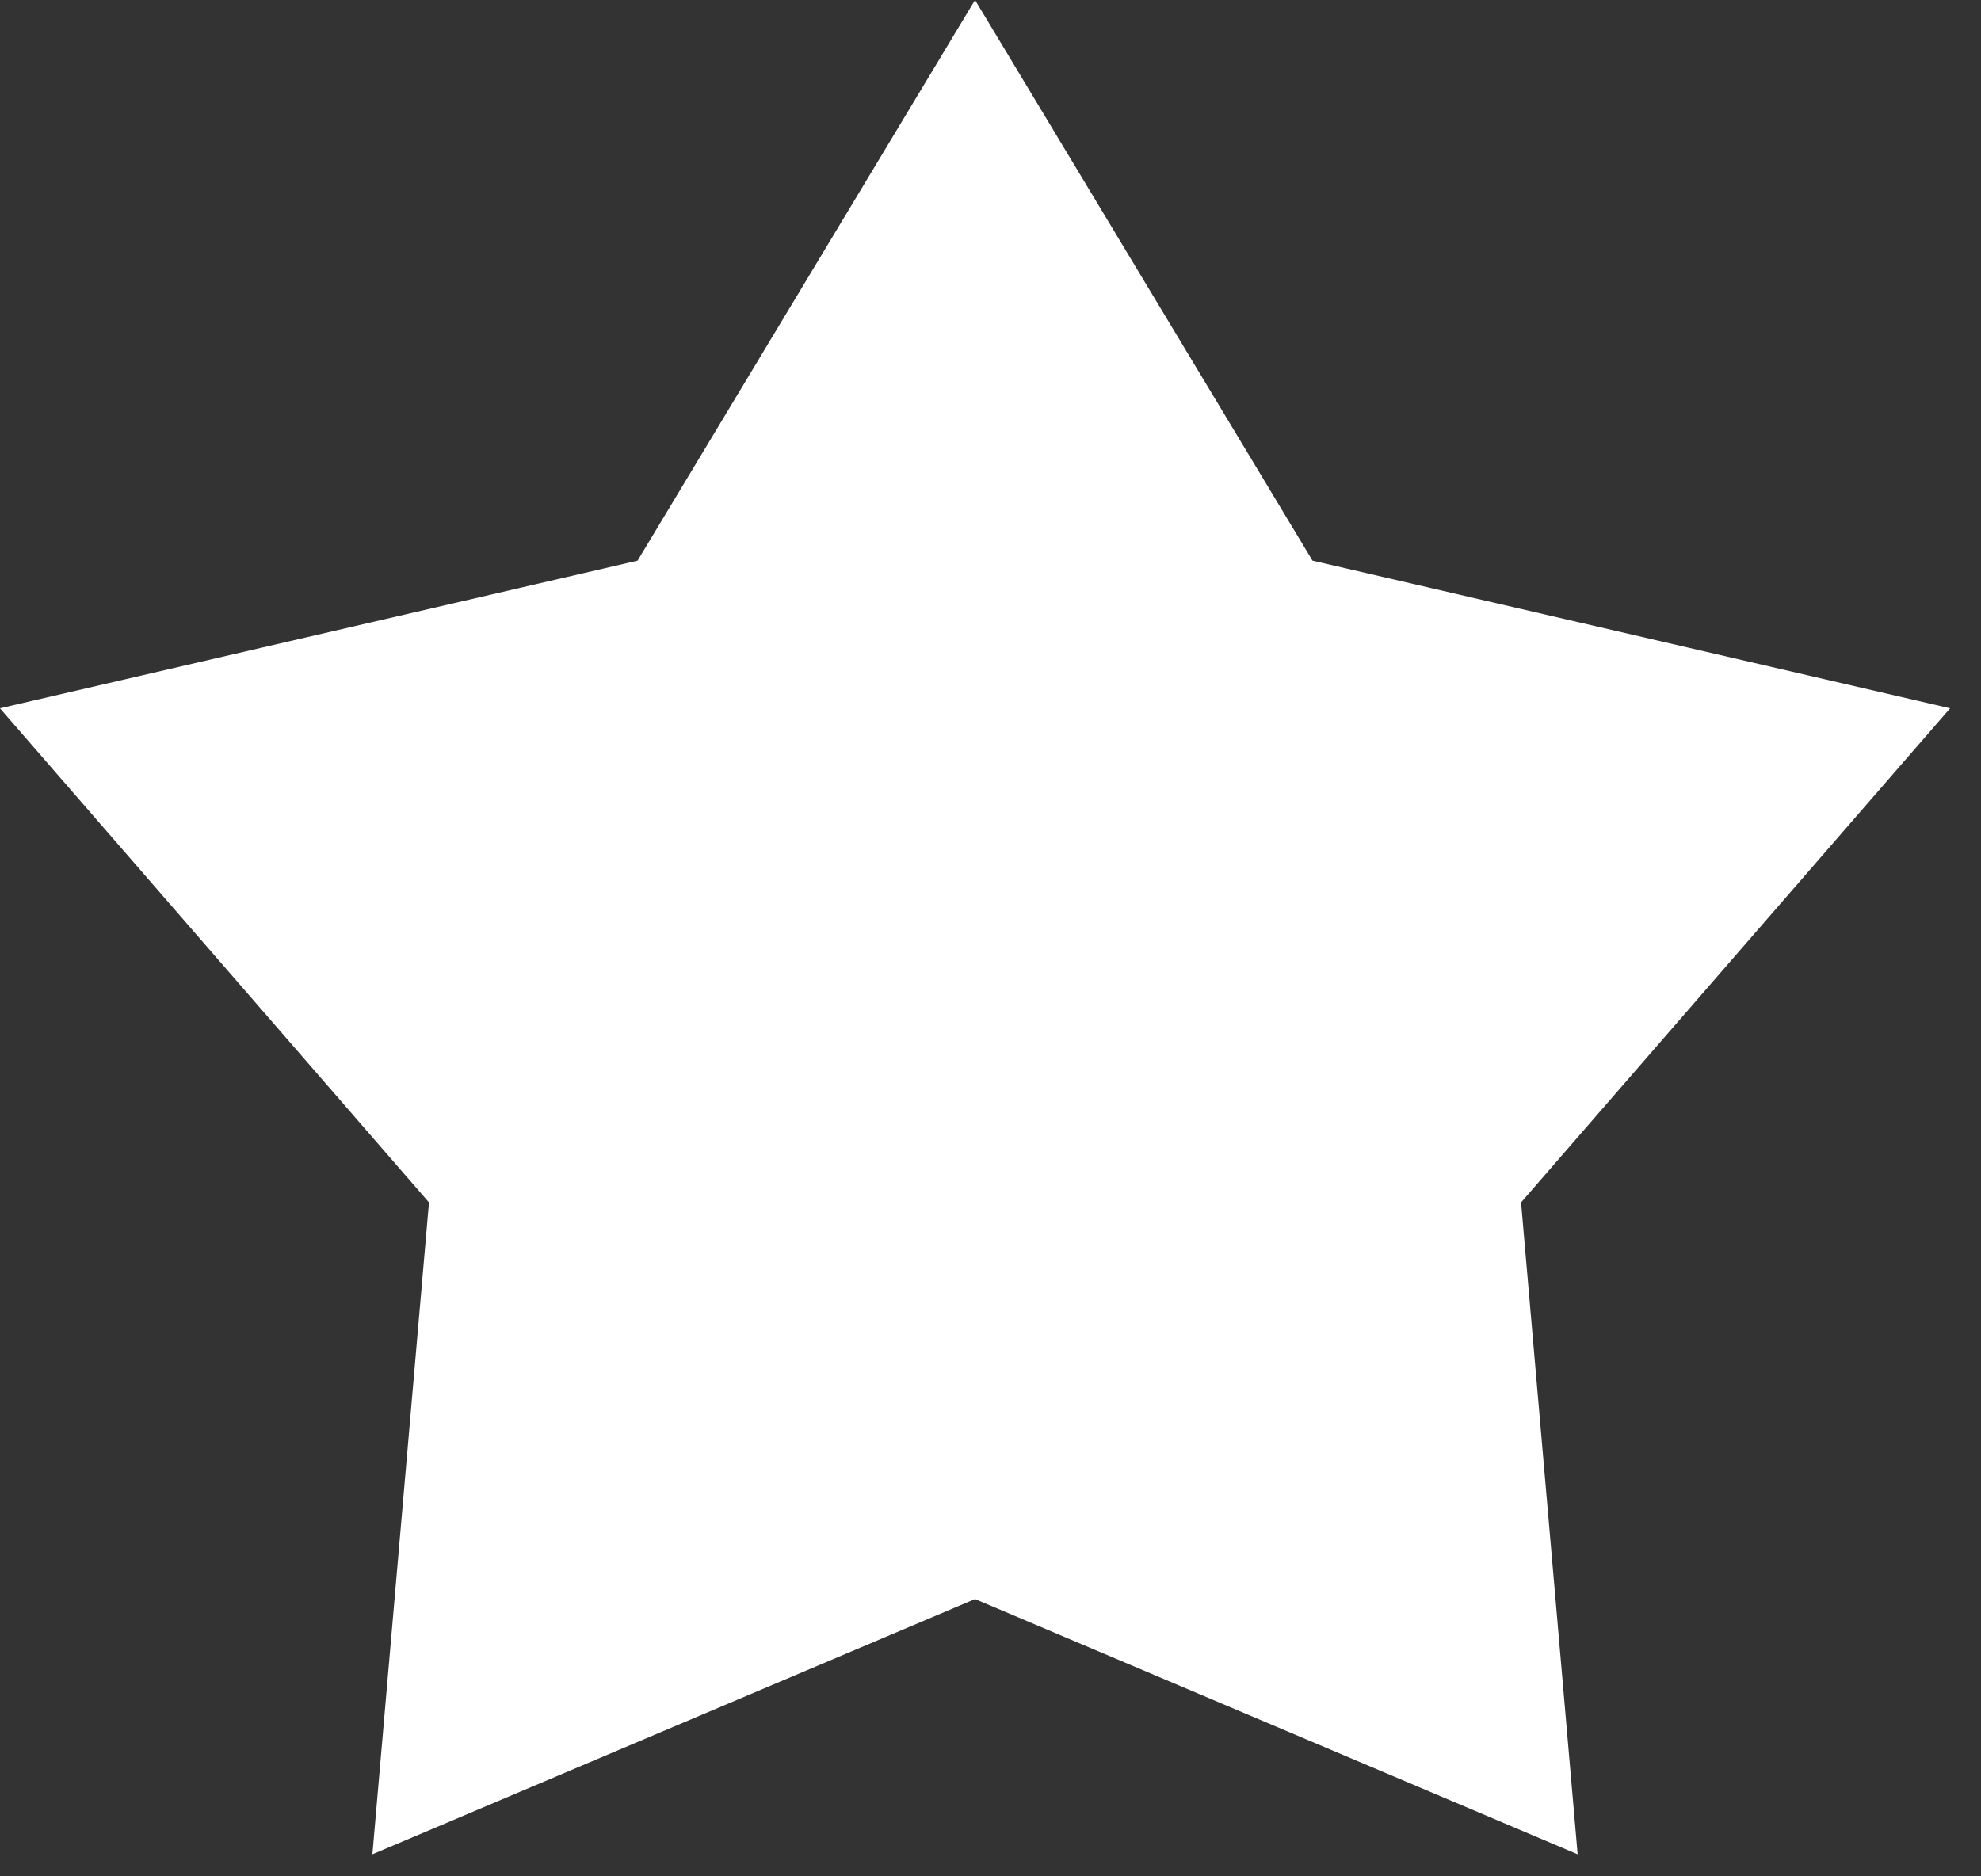 <svg xmlns="http://www.w3.org/2000/svg" width="57" height="54" viewBox="0 0 57 54" fill="none"><rect x="0" y="0" width="57" height="54" fill="#333333" stroke="none"/><path d="M28.055 0L37.765 16.135L56.111 20.384L43.766 34.605L45.394 53.366L28.055 46.02L10.715 53.366L12.343 34.605L-0.001 20.384L18.345 16.135L28.055 0Z" fill="white"></path></svg>
